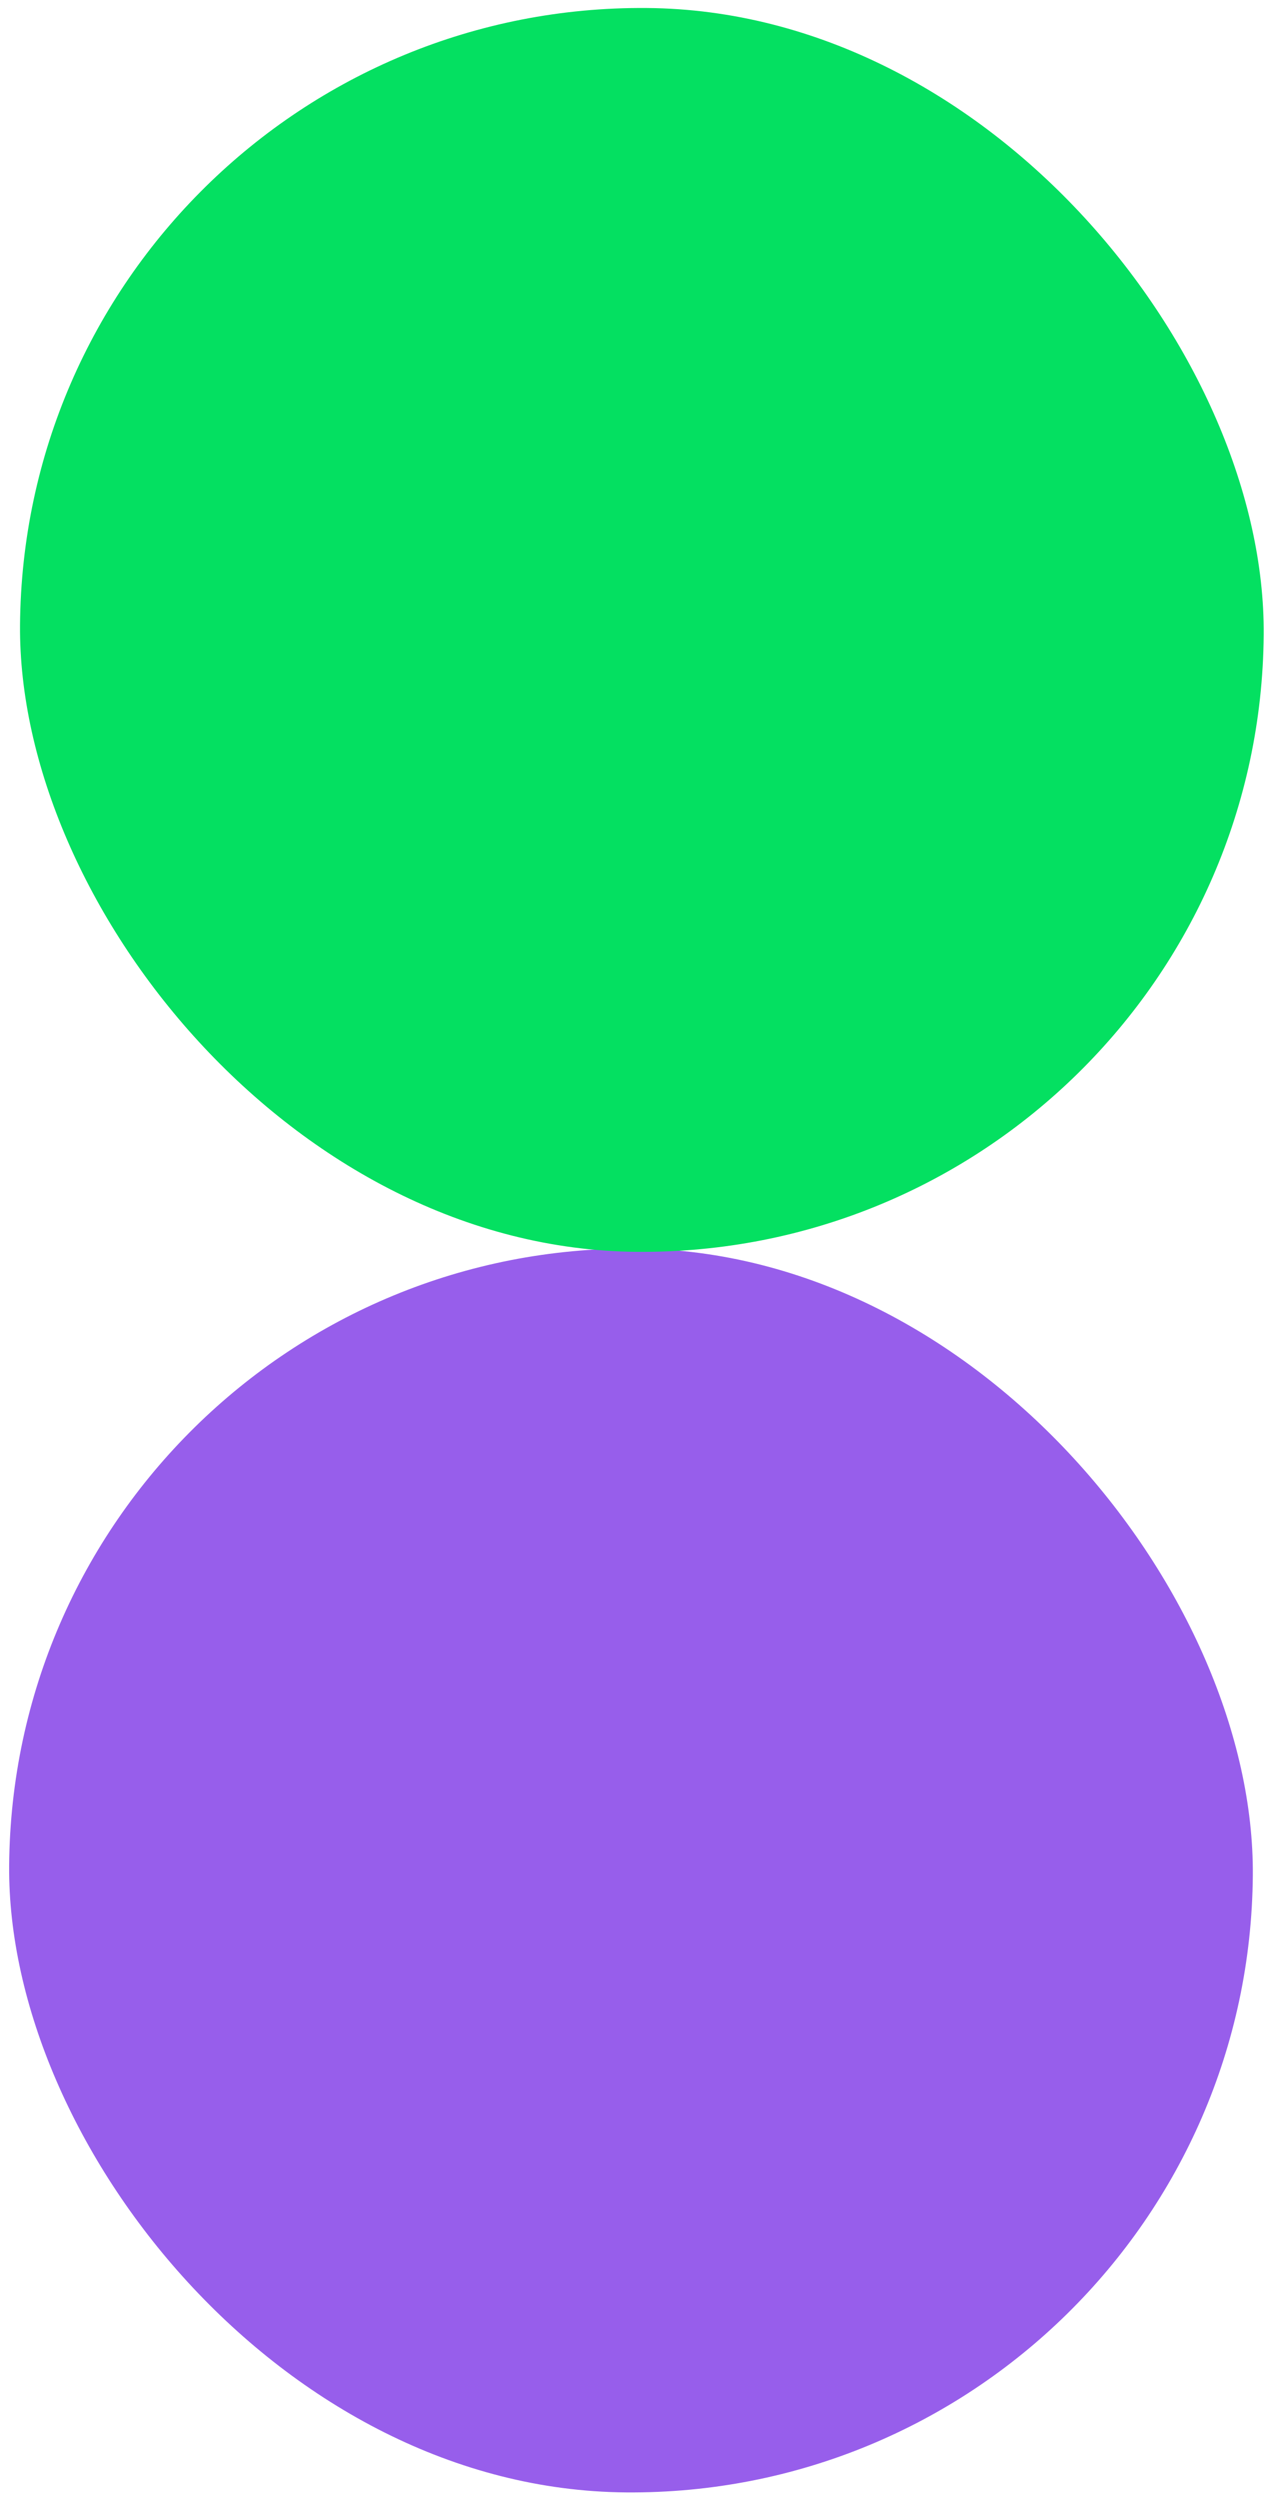 <?xml version="1.0" encoding="UTF-8"?> <svg xmlns="http://www.w3.org/2000/svg" width="247" height="485" viewBox="0 0 247 485" fill="none"> <rect x="242.134" y="484.489" width="241.319" height="241.319" rx="120.66" transform="rotate(-179.548 242.134 484.489)" fill="#975EEB"></rect> <rect x="244.245" y="243.814" width="241.319" height="241.319" rx="120.66" transform="rotate(-179.548 244.245 243.814)" fill="#04E061"></rect> </svg> 